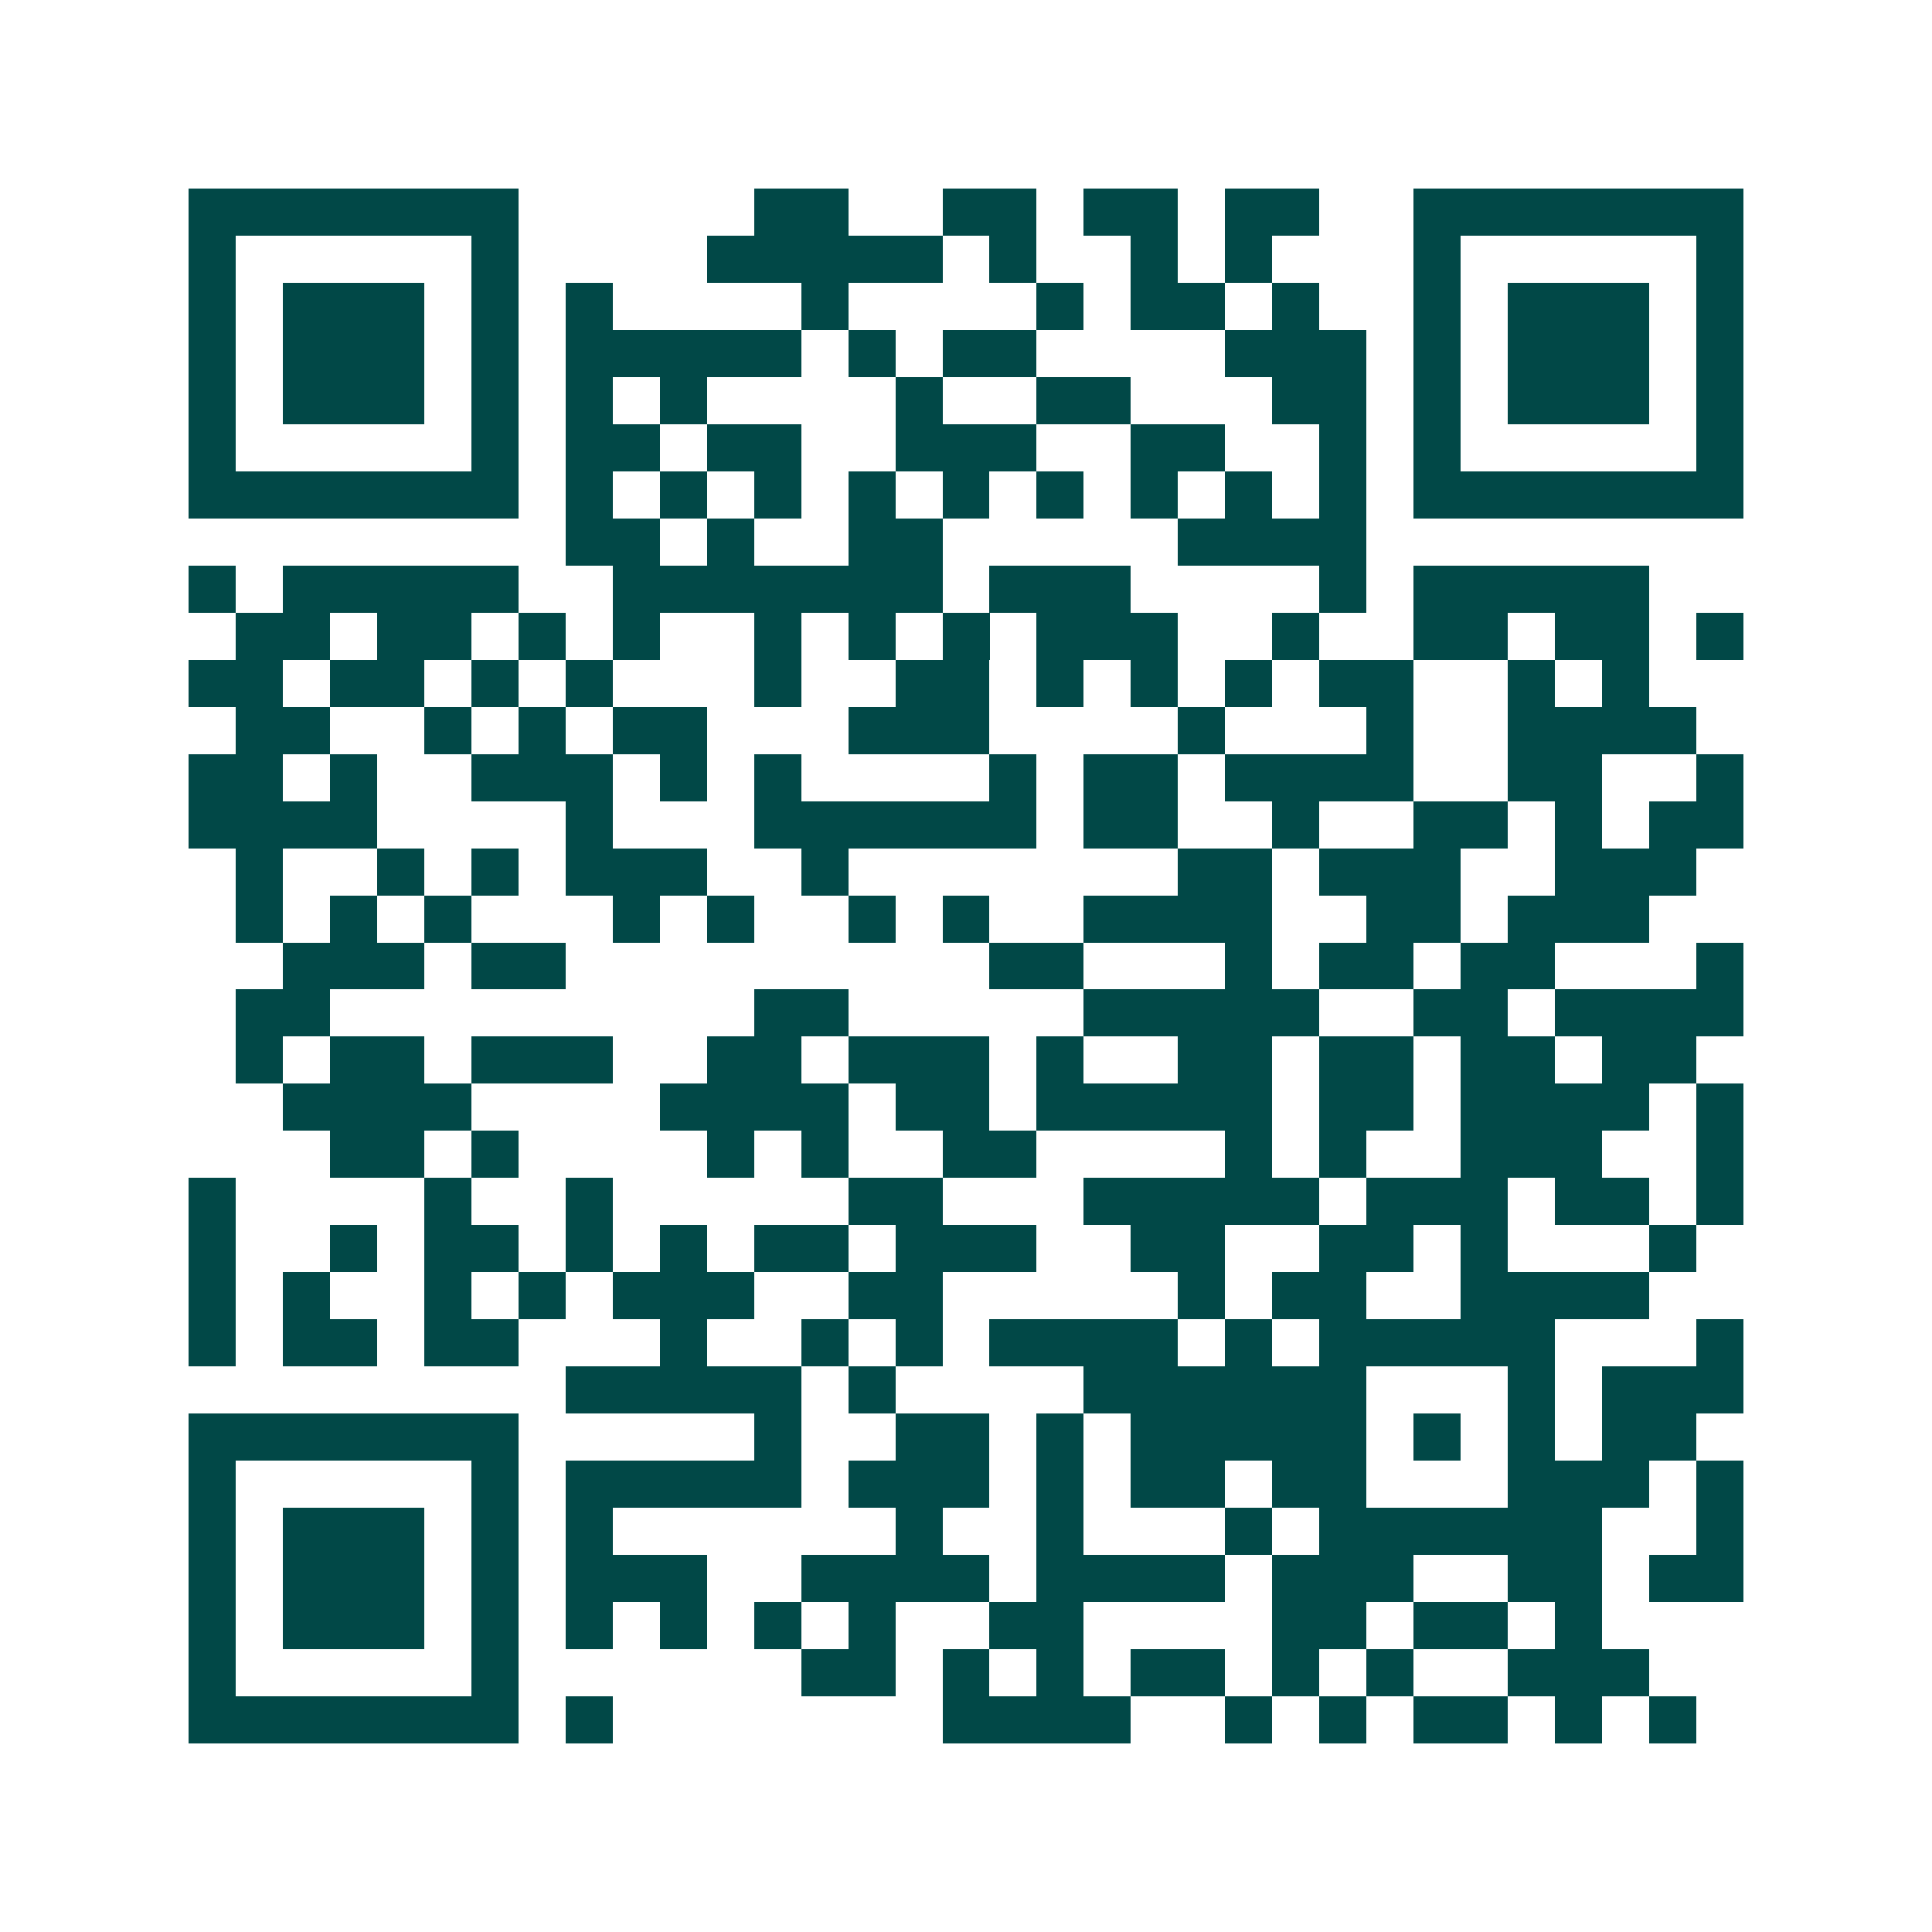 <svg xmlns="http://www.w3.org/2000/svg" width="200" height="200" viewBox="0 0 41 41" shape-rendering="crispEdges"><path fill="#ffffff" d="M0 0h41v41H0z"/><path stroke="#014847" d="M4 4.5h7m5 0h2m2 0h2m1 0h2m1 0h2m2 0h7M4 5.5h1m5 0h1m4 0h5m1 0h1m2 0h1m1 0h1m3 0h1m5 0h1M4 6.5h1m1 0h3m1 0h1m1 0h1m4 0h1m4 0h1m1 0h2m1 0h1m2 0h1m1 0h3m1 0h1M4 7.5h1m1 0h3m1 0h1m1 0h5m1 0h1m1 0h2m4 0h3m1 0h1m1 0h3m1 0h1M4 8.5h1m1 0h3m1 0h1m1 0h1m1 0h1m4 0h1m2 0h2m3 0h2m1 0h1m1 0h3m1 0h1M4 9.5h1m5 0h1m1 0h2m1 0h2m2 0h3m2 0h2m2 0h1m1 0h1m5 0h1M4 10.5h7m1 0h1m1 0h1m1 0h1m1 0h1m1 0h1m1 0h1m1 0h1m1 0h1m1 0h1m1 0h7M12 11.5h2m1 0h1m2 0h2m5 0h4M4 12.5h1m1 0h5m2 0h7m1 0h3m4 0h1m1 0h5M5 13.5h2m1 0h2m1 0h1m1 0h1m2 0h1m1 0h1m1 0h1m1 0h3m2 0h1m2 0h2m1 0h2m1 0h1M4 14.5h2m1 0h2m1 0h1m1 0h1m3 0h1m2 0h2m1 0h1m1 0h1m1 0h1m1 0h2m2 0h1m1 0h1M5 15.5h2m2 0h1m1 0h1m1 0h2m3 0h3m4 0h1m3 0h1m2 0h4M4 16.5h2m1 0h1m2 0h3m1 0h1m1 0h1m4 0h1m1 0h2m1 0h4m2 0h2m2 0h1M4 17.5h4m4 0h1m3 0h6m1 0h2m2 0h1m2 0h2m1 0h1m1 0h2M5 18.5h1m2 0h1m1 0h1m1 0h3m2 0h1m7 0h2m1 0h3m2 0h3M5 19.5h1m1 0h1m1 0h1m3 0h1m1 0h1m2 0h1m1 0h1m2 0h4m2 0h2m1 0h3M6 20.5h3m1 0h2m9 0h2m3 0h1m1 0h2m1 0h2m3 0h1M5 21.5h2m9 0h2m5 0h5m2 0h2m1 0h4M5 22.5h1m1 0h2m1 0h3m2 0h2m1 0h3m1 0h1m2 0h2m1 0h2m1 0h2m1 0h2M6 23.5h4m4 0h4m1 0h2m1 0h5m1 0h2m1 0h4m1 0h1M7 24.5h2m1 0h1m4 0h1m1 0h1m2 0h2m4 0h1m1 0h1m2 0h3m2 0h1M4 25.5h1m4 0h1m2 0h1m5 0h2m3 0h5m1 0h3m1 0h2m1 0h1M4 26.5h1m2 0h1m1 0h2m1 0h1m1 0h1m1 0h2m1 0h3m2 0h2m2 0h2m1 0h1m3 0h1M4 27.5h1m1 0h1m2 0h1m1 0h1m1 0h3m2 0h2m5 0h1m1 0h2m2 0h4M4 28.5h1m1 0h2m1 0h2m3 0h1m2 0h1m1 0h1m1 0h4m1 0h1m1 0h5m3 0h1M12 29.5h5m1 0h1m4 0h6m3 0h1m1 0h3M4 30.5h7m5 0h1m2 0h2m1 0h1m1 0h5m1 0h1m1 0h1m1 0h2M4 31.5h1m5 0h1m1 0h5m1 0h3m1 0h1m1 0h2m1 0h2m3 0h3m1 0h1M4 32.5h1m1 0h3m1 0h1m1 0h1m6 0h1m2 0h1m3 0h1m1 0h6m2 0h1M4 33.5h1m1 0h3m1 0h1m1 0h3m2 0h4m1 0h4m1 0h3m2 0h2m1 0h2M4 34.5h1m1 0h3m1 0h1m1 0h1m1 0h1m1 0h1m1 0h1m2 0h2m4 0h2m1 0h2m1 0h1M4 35.5h1m5 0h1m6 0h2m1 0h1m1 0h1m1 0h2m1 0h1m1 0h1m2 0h3M4 36.5h7m1 0h1m7 0h4m2 0h1m1 0h1m1 0h2m1 0h1m1 0h1"/></svg>
